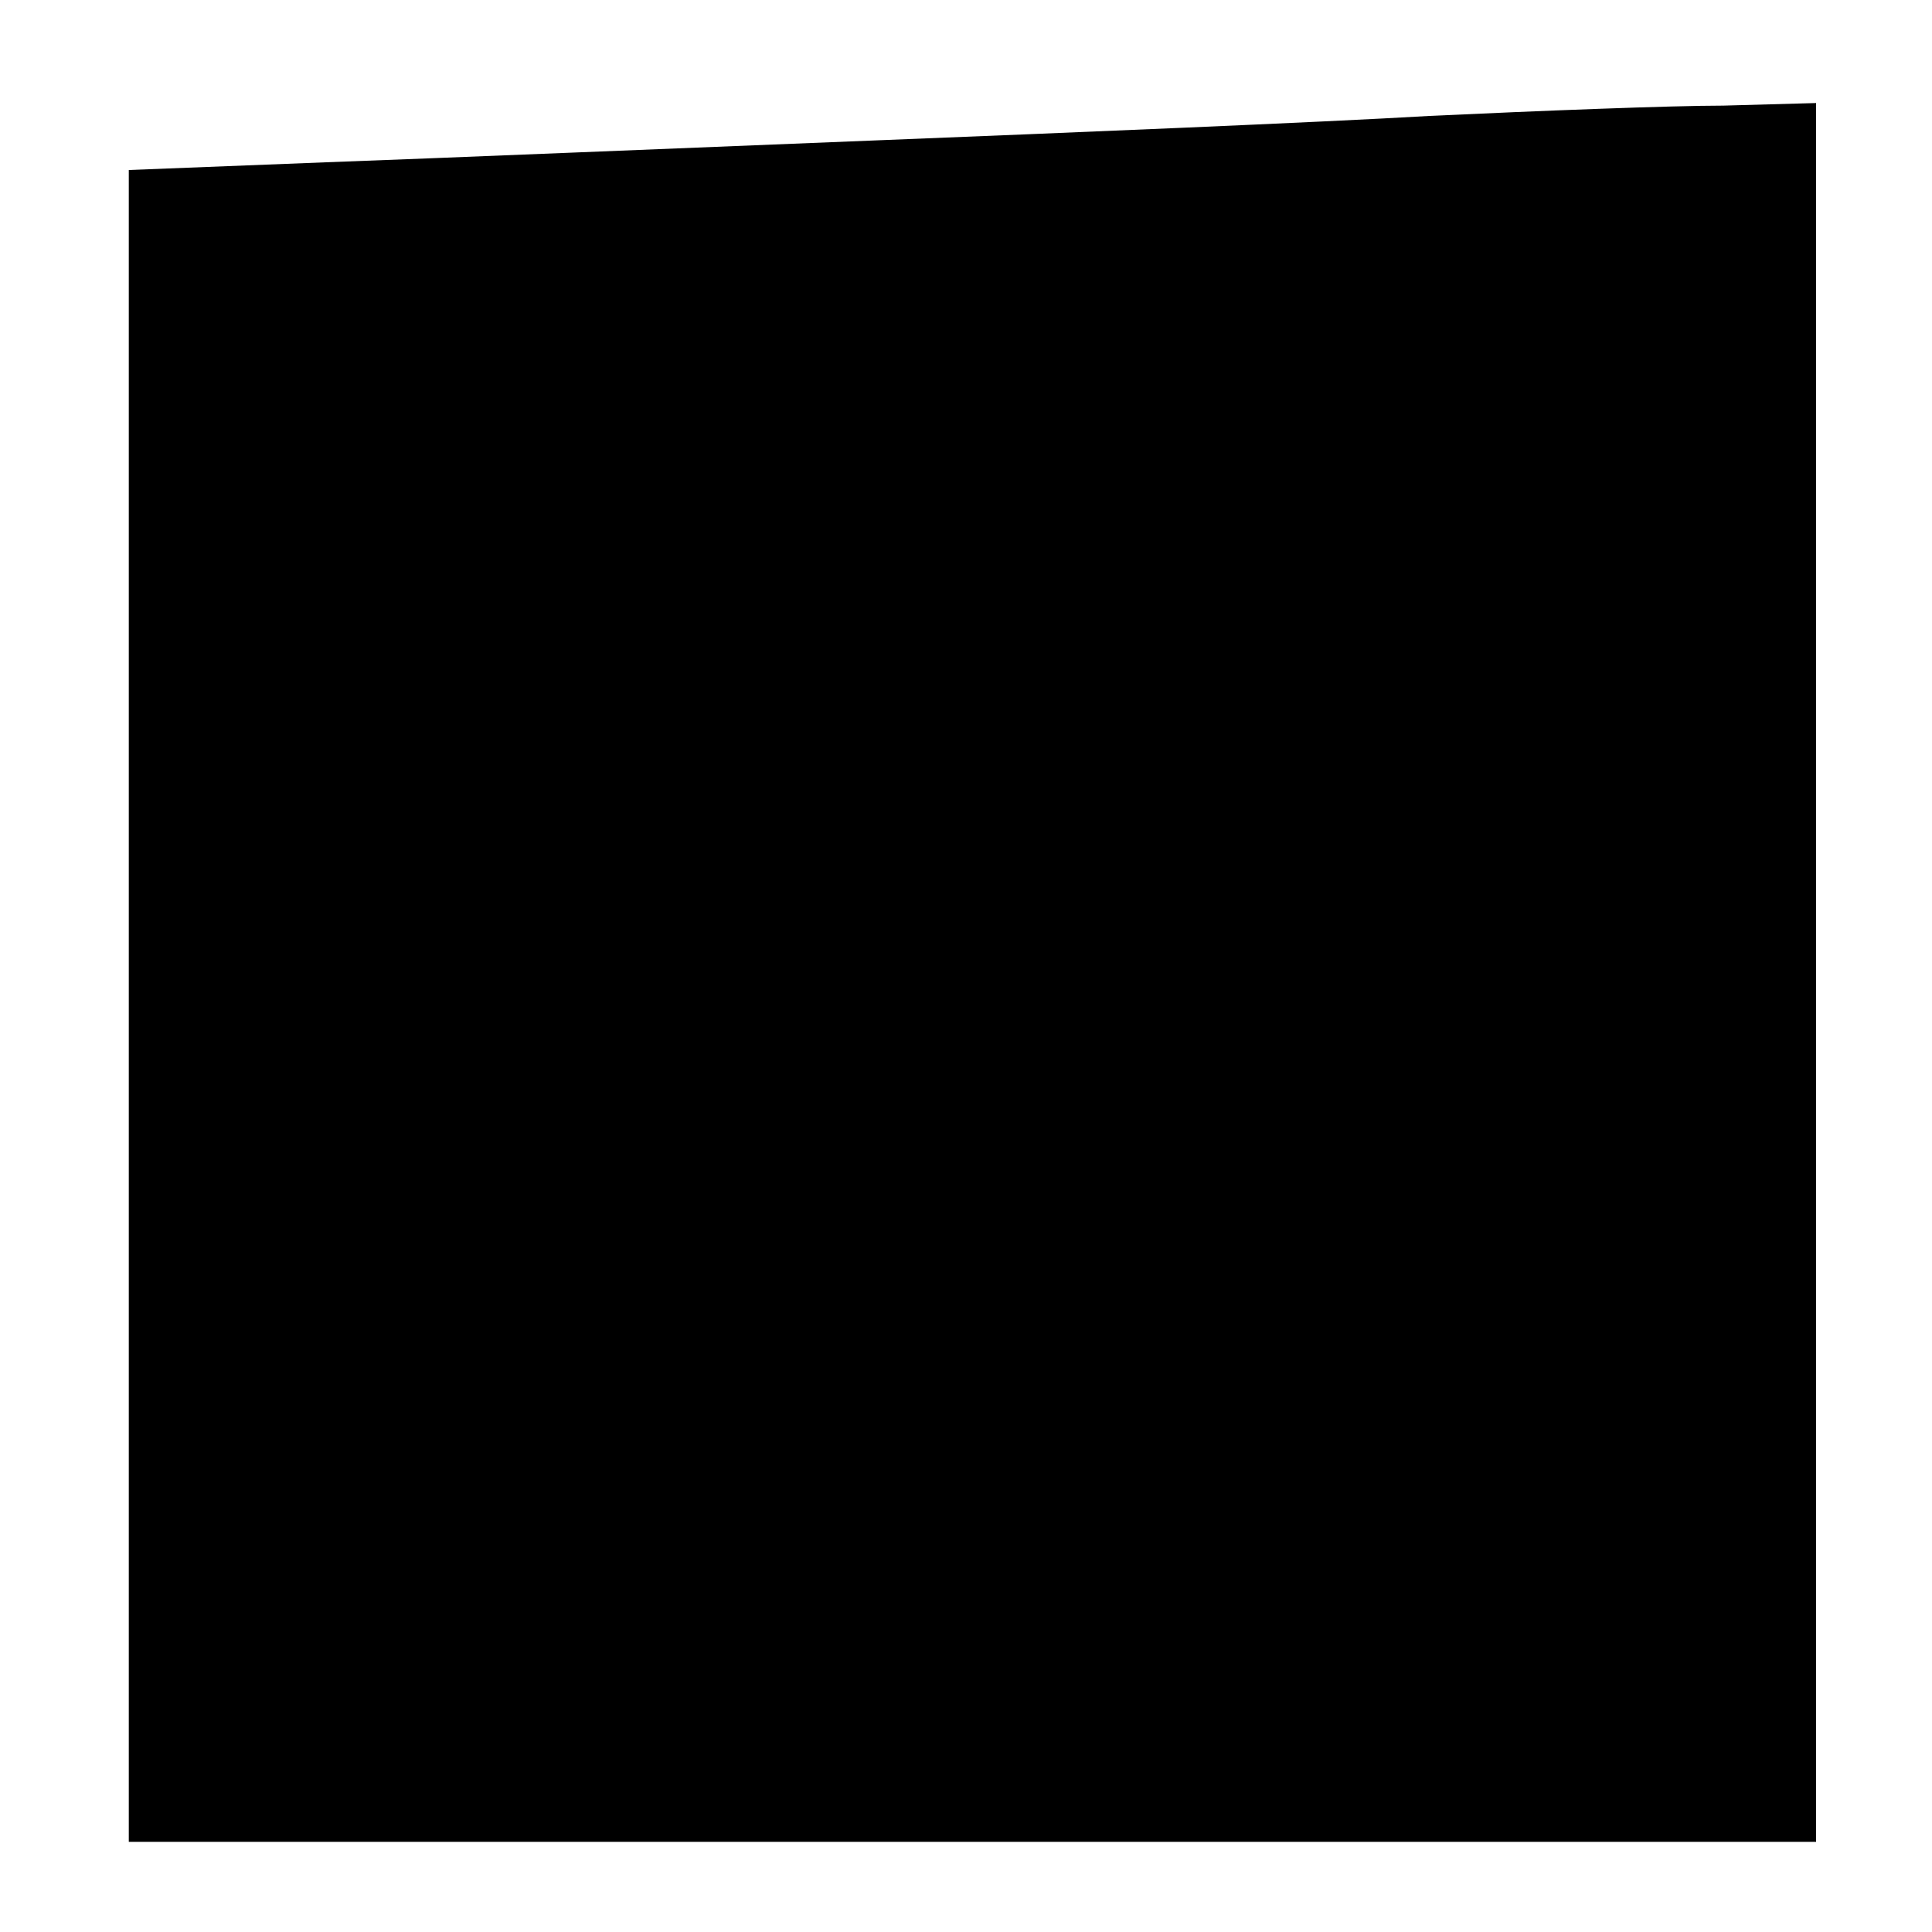 <?xml version="1.0" standalone="no"?>
<!DOCTYPE svg PUBLIC "-//W3C//DTD SVG 20010904//EN"
 "http://www.w3.org/TR/2001/REC-SVG-20010904/DTD/svg10.dtd">
<svg version="1.0" xmlns="http://www.w3.org/2000/svg"
 width="150pt" height="150pt" viewBox="0 0 150 150"
 preserveAspectRatio="xMidYMid meet">
<g transform="translate(0,150) scale(0.1,-0.1)"
fill="#000000" stroke="none">
<path d="M1110 1410 c-85 -5 -279 -13 -430 -19 -151 -6 -344 -14 -427 -17
l-153 -6 0 -649 0 -649 655 0 655 0 0 675 0 675 -72 -2 c-40 0 -143 -4 -228
-8z"/>
</g>
</svg>
